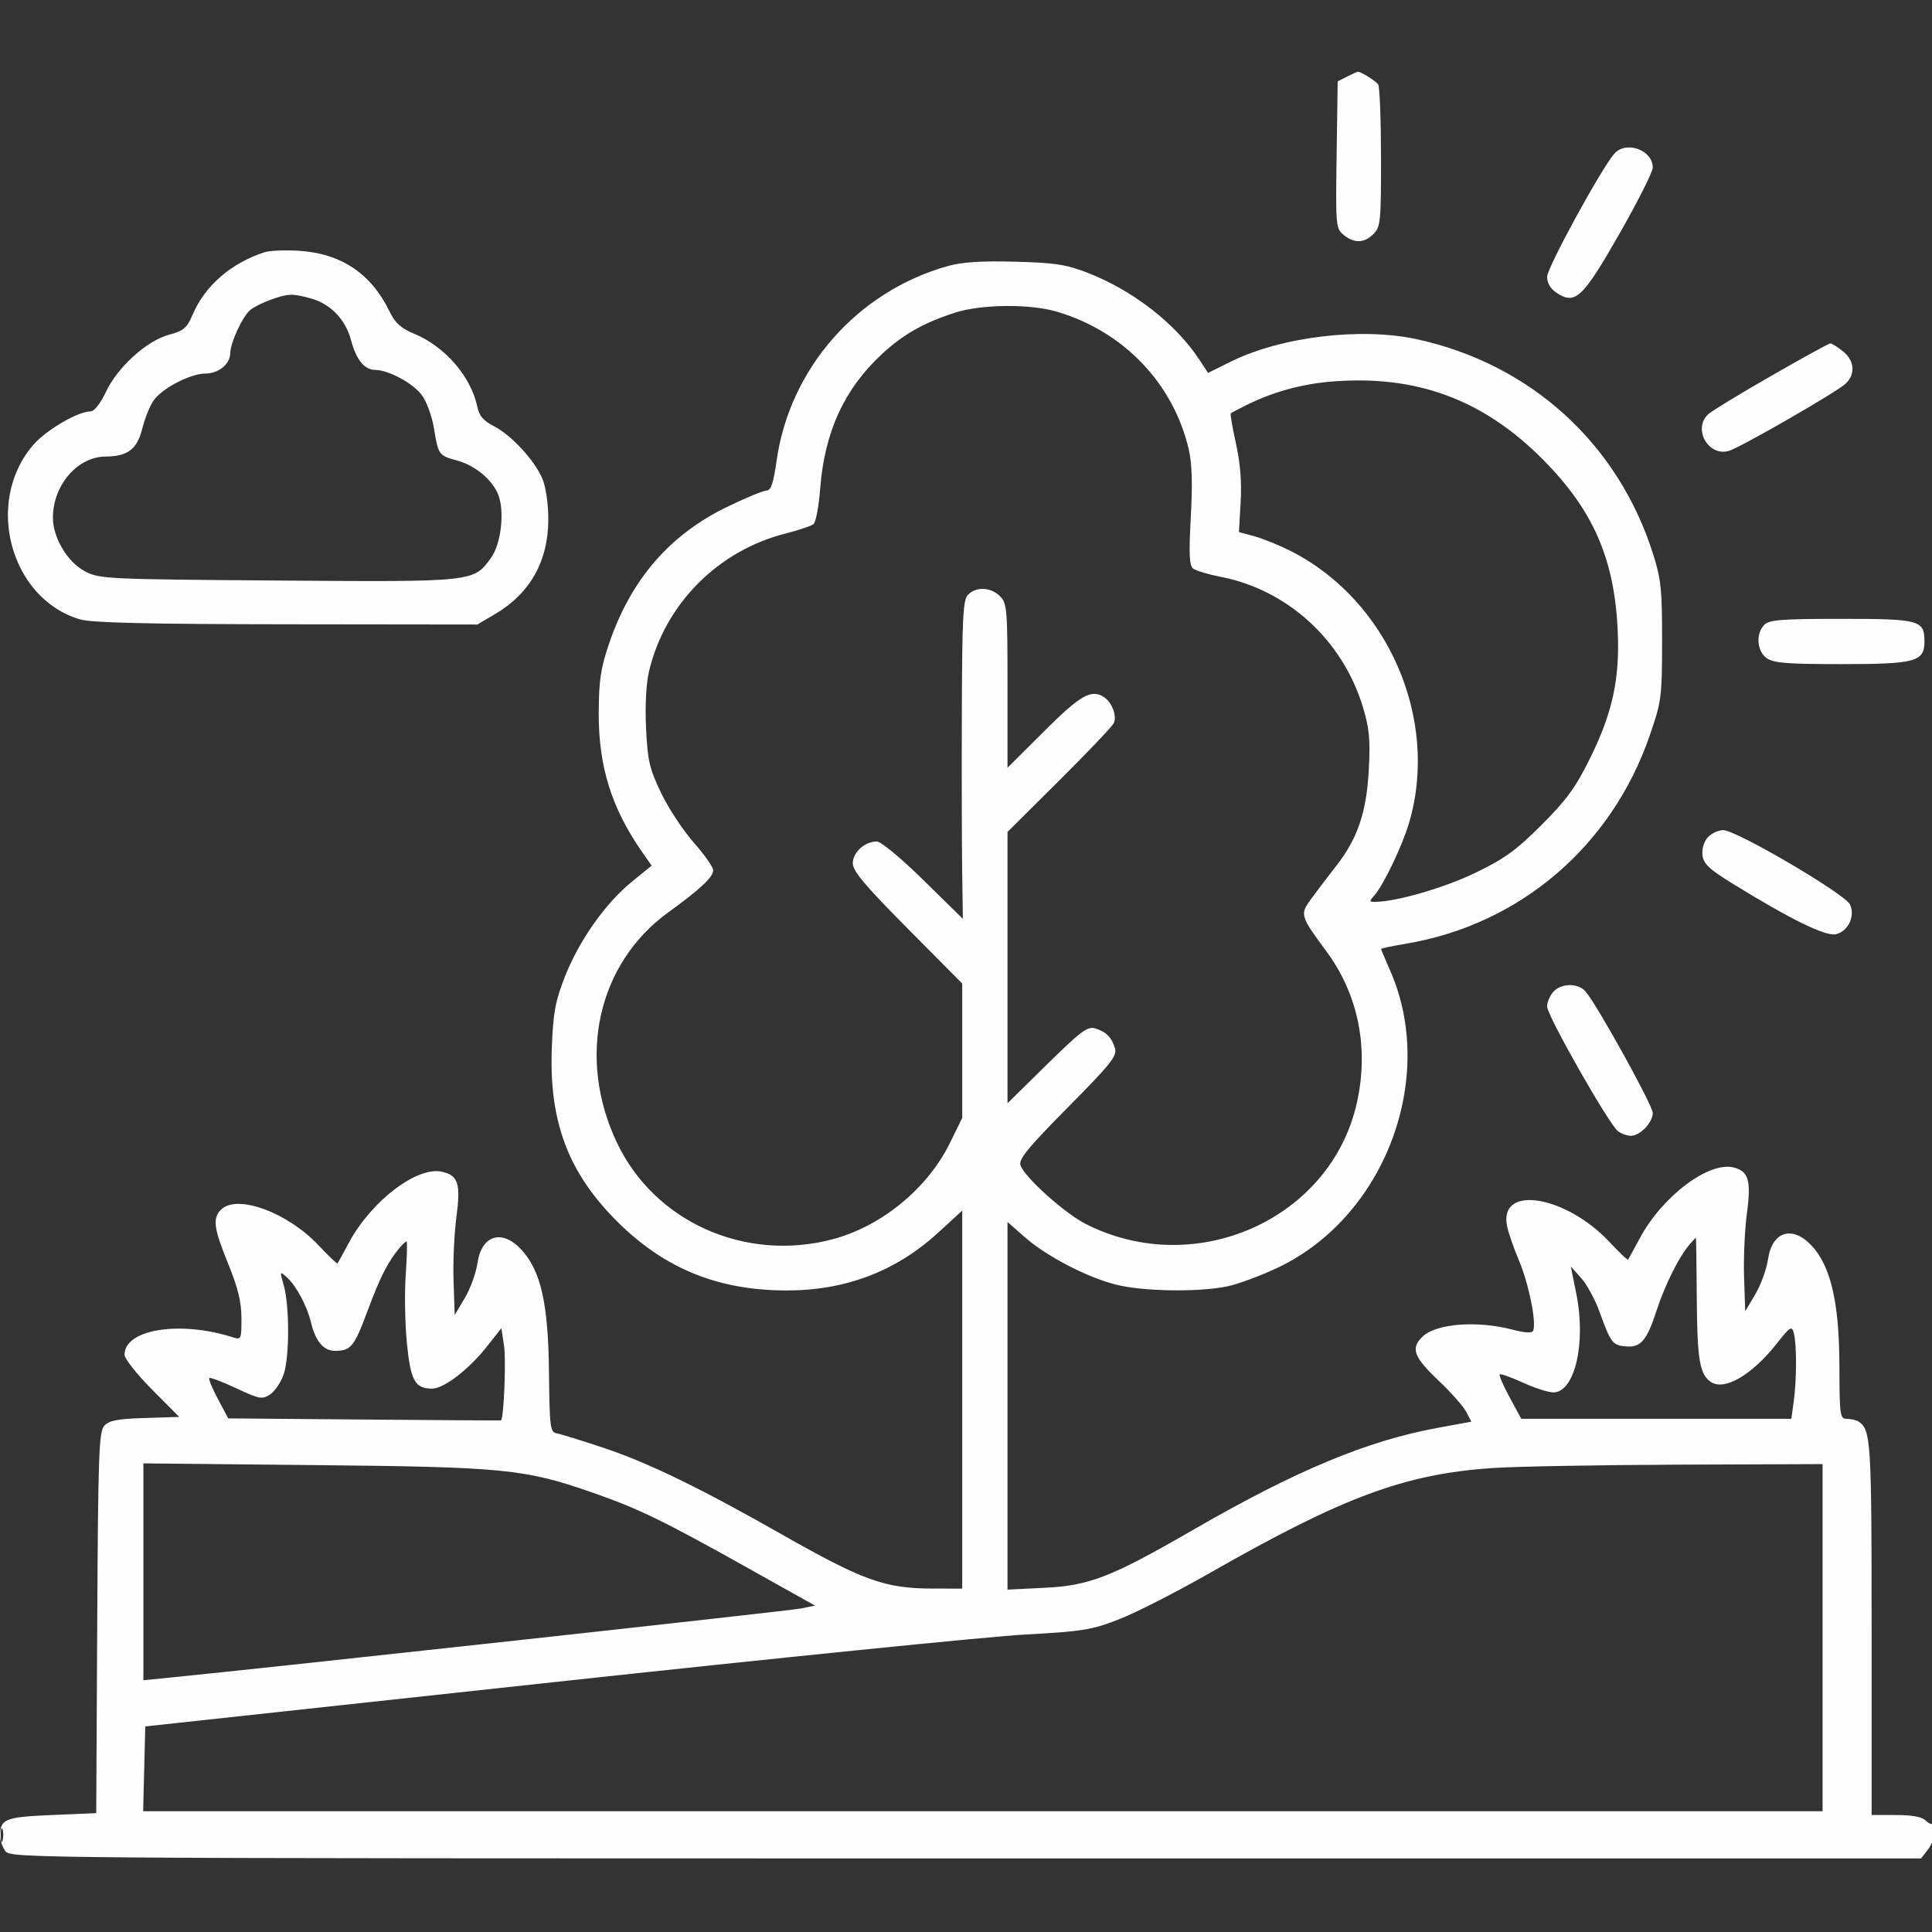 <svg xmlns="http://www.w3.org/2000/svg" width="512" height="512" viewBox="0 0 512 512" fill="none"><rect x="0" y="0" width="512" height="512" fill="#333333" stroke="none"/><g clip-path="url(#clip0_6_1443)"><path fill-rule="evenodd" clip-rule="evenodd" d="M357 20.293L354.5 21.557L354.22 41.029C353.948 59.887 354.007 60.555 356.08 62.25C358.891 64.547 361.536 64.464 364 62C365.855 60.145 365.999 58.678 365.985 41.75C365.976 31.712 365.639 23.005 365.235 22.4C364.587 21.43 360.658 18.975 359.816 19.015C359.642 19.023 358.375 19.598 357 20.293ZM427.792 40.75C424.269 44.811 410 70.954 410 73.347C410 75.045 410.899 76.543 412.577 77.643C417.463 80.844 419.436 78.981 429.138 62C434.009 53.475 437.996 45.557 437.997 44.405C438.004 39.731 430.887 37.182 427.792 40.75ZM70 66.871C61.126 69.806 54.329 75.733 51.042 83.402C49.526 86.939 48.658 87.677 44.801 88.708C38.886 90.29 31.127 97.325 28.049 103.895C26.663 106.855 24.995 109.004 24.079 109.01C20.609 109.031 12.183 113.969 8.728 118.005C-4.219 133.13 2.768 158.8 21.292 164.164C24.34 165.047 39.42 165.399 76 165.441L126.5 165.5L131.145 162.77C140.512 157.263 145.336 148.655 145.307 137.5C145.296 133.458 144.635 128.962 143.741 126.86C141.668 121.982 135.493 115.292 130.903 112.95C128.111 111.526 126.997 110.22 126.486 107.773C124.82 99.783 117.925 91.821 109.737 88.435C106.225 86.982 104.728 85.62 103.209 82.493C98.338 72.468 90.359 67.149 79.152 66.456C75.494 66.23 71.375 66.417 70 66.871ZM251.219 70.496C227.192 77.223 209.272 97.59 205.804 122.111C204.959 128.085 204.313 130 203.14 130C202.289 130 197.52 131.981 192.544 134.402C177.418 141.76 167.159 153.665 161.429 170.51C159.169 177.152 158.704 180.271 158.671 189C158.616 203.176 162.098 214.263 170.276 225.951L172.69 229.402L167.372 233.734C160.407 239.408 153.477 249.247 149.712 258.809C147.168 265.268 146.612 268.263 146.243 277.5C145.45 297.323 150.612 310.942 163.875 324.018C176.293 336.262 190.387 341.955 208.356 341.985C224.033 342.011 237.424 336.928 248.562 326.722L255 320.823V370.911V421L247.25 420.988C234.486 420.969 228.806 418.924 206.855 406.446C185.436 394.271 171.654 387.587 159.908 383.676C154.184 381.771 148.636 380.051 147.579 379.856C145.788 379.524 145.646 378.416 145.483 363.5C145.284 345.325 143.313 336.688 138.088 331.094C132.991 325.638 127.617 327.327 126.539 334.722C126.157 337.35 124.641 341.525 123.172 344L120.5 348.5L120.197 339.5C120.03 334.55 120.363 326.974 120.937 322.666C122.139 313.637 121.45 311.477 117.058 310.513C110.468 309.065 98.349 318.337 92.463 329.329C90.94 332.173 89.583 334.642 89.448 334.815C89.313 334.989 87.078 332.86 84.481 330.084C76.271 321.306 62.787 316.356 58.571 320.571C56.277 322.866 56.63 325.511 60.5 335C63.067 341.295 63.971 345.009 63.983 349.317C63.999 354.9 63.909 355.106 61.75 354.413C47.694 349.904 33 352.26 33 359.023C33 360.058 36.263 364.188 40.25 368.202L47.5 375.5L38.372 375.786C31.147 376.012 28.91 376.442 27.638 377.847C26.215 379.42 26.001 385.381 25.766 430.062L25.5 480.5L13.711 481C1.316 481.526 0.049 482.04 0.015 486.559C0.007 487.691 0.639 489.491 1.419 490.559C2.818 492.472 6.552 492.5 255.977 492.5H509.114L511.035 490C512.735 487.787 513.952 481.714 512.381 483.286C512.04 483.626 511.108 483.251 510.31 482.452C509.341 481.484 506.716 481 502.429 481H496V431.434C496 382.004 495.807 378.907 492.6 376.765C491.995 376.361 490.6 376.023 489.5 376.013C487.596 375.997 487.498 375.31 487.46 361.748C487.413 345.199 485.164 335.528 480.104 330.111C474.992 324.639 469.618 326.317 468.539 333.722C468.157 336.35 466.641 340.525 465.172 343L462.5 347.5L462.197 338.5C462.03 333.55 462.363 325.974 462.937 321.666C464.112 312.836 463.414 310.393 459.428 309.393C452.843 307.74 440.517 317.033 434.568 328.135C432.987 331.086 431.583 333.642 431.448 333.815C431.313 333.989 429.126 331.911 426.588 329.198C415.148 316.968 397.678 313.905 399.294 324.412C399.555 326.11 400.995 330.391 402.494 333.923C405.103 340.072 407.199 350.291 406.323 352.592C406.03 353.362 404.387 353.289 400.736 352.342C391.442 349.931 380.718 350.75 377.069 354.15C373.773 357.221 374.583 359.555 381.089 365.725C384.438 368.901 387.797 372.683 388.553 374.13L389.927 376.759L381.128 378.369C362.291 381.815 343.468 389.669 315.943 405.566C294.47 417.968 288.723 420.2 276.75 420.788L267 421.267V372.549V323.83L271.5 327.791C277.289 332.887 287.832 338.399 295.644 340.415C302.748 342.247 317.498 342.494 325.201 340.91C328.115 340.31 334.223 338.042 338.774 335.87C367.063 322.364 380.901 285.546 368.37 257.126C367.066 254.17 366 251.628 366 251.478C366 251.328 369.038 250.692 372.75 250.064C402.812 244.979 427.06 224.251 437.163 195C440.314 185.877 440.446 184.885 440.472 170C440.496 156.483 440.2 153.545 438.156 147.035C428.929 117.65 405.722 96.488 375.5 89.901C360.681 86.671 339.492 89.227 326.129 95.857L320.149 98.824L317.687 95.103C311.431 85.649 300.118 76.893 288.197 72.277C282.541 70.088 279.557 69.633 269 69.351C260.125 69.114 254.969 69.447 251.219 70.496ZM71.741 79.429C69.673 80.167 67.239 81.385 66.332 82.135C64.276 83.837 61.051 90.795 61.022 93.595C60.992 96.496 57.916 99 54.383 99C50.521 99 43.107 102.826 40.789 106.015C39.783 107.398 38.407 110.762 37.73 113.489C36.35 119.051 33.876 120.958 28 120.989C20.569 121.028 14.074 128.511 14.022 137.093C13.989 142.458 17.858 148.967 22.54 151.423C26.357 153.425 28.207 153.513 73.645 153.847C125.908 154.231 125.534 154.272 130.201 147.718C132.84 144.011 133.775 135.286 131.994 130.985C130.336 126.984 125.828 123.3 120.997 121.999C116.295 120.733 116.142 120.515 114.998 113.486C114.502 110.437 113.106 106.553 111.897 104.855C109.616 101.651 103.05 98.06 99.405 98.022C96.545 97.992 94.411 95.345 93.012 90.092C91.564 84.658 87.593 80.536 82.421 79.1C77.505 77.735 76.392 77.769 71.741 79.429ZM253 82.886C244.767 85.548 239.274 88.667 233.706 93.843C223.731 103.115 218.513 114.481 217.363 129.437C217.001 134.146 216.209 138.402 215.602 138.892C214.996 139.383 211.626 140.515 208.113 141.407C190.24 145.946 176.192 160.133 172.01 177.868C171.224 181.199 170.923 186.949 171.215 193.021C171.63 201.626 172.112 203.694 175.21 210.154C177.148 214.194 181.044 220.114 183.867 223.308C186.69 226.503 189 229.794 189 230.622C189 232.442 185.635 235.597 177.053 241.823C158.373 255.374 152.822 280.332 163.489 302.808C173.424 323.745 197.306 334.499 220.465 328.467C233.513 325.069 245.79 315.027 251.751 302.877L255 296.255V278.452V260.65L240.5 246.033C229.153 234.596 226 230.84 226 228.765C226 225.874 229.174 223 232.367 223C233.46 223 238.795 227.424 244.728 233.25L255.165 243.5L254.982 230.5C254.881 223.35 254.844 204.37 254.899 188.321C254.986 163.219 255.22 158.923 256.571 157.571C258.736 155.407 262.603 155.603 265 158C266.877 159.877 267 161.333 267 181.731V203.462L276.768 193.731C286.379 184.156 289.252 182.529 292.6 184.765C294.779 186.22 296.108 189.932 295.101 191.75C294.567 192.713 288.027 199.569 280.566 206.986L267 220.472V256.426V292.38L277.442 282.104C286.342 273.346 288.225 271.931 290.192 272.522C293.118 273.4 294.601 274.887 295.484 277.825C296.087 279.834 294.389 281.961 282.991 293.472C272.518 304.049 269.929 307.201 270.427 308.771C271.42 311.899 282.102 321.511 287.787 324.392C316.879 339.134 352.731 323.07 359.595 292.217C362.812 277.756 359.975 263.619 351.561 252.19C344.493 242.589 344.437 242.394 347.503 238.168C348.966 236.151 351.93 232.25 354.089 229.5C359.806 222.218 362.157 215.257 362.753 203.853C363.168 195.915 362.886 192.985 361.163 187.312C355.79 169.623 341.228 156.311 323.477 152.863C320.19 152.225 316.912 151.243 316.194 150.682C315.174 149.885 315.038 146.878 315.577 136.971C316.067 127.964 315.895 122.716 314.987 118.89C310.853 101.479 297.654 87.761 280.068 82.595C272.846 80.474 260.035 80.611 253 82.886ZM469.447 99.577C461.226 104.294 453.712 108.864 452.75 109.732C448.492 113.572 452.713 121.119 458.201 119.479C461.29 118.555 486.637 103.966 489.07 101.711C491.795 99.185 491.497 95.536 488.365 93.073C486.916 91.933 485.43 91 485.062 91C484.694 91 477.668 94.86 469.447 99.577ZM352.907 101.117C345.012 101.76 337.345 103.862 330.5 107.26C328.3 108.352 326.349 109.379 326.164 109.542C325.979 109.705 326.597 113.295 327.537 117.52C328.688 122.696 329.096 127.778 328.788 133.106L328.33 141.012L332.39 142.105C334.623 142.706 338.961 144.466 342.03 146.015C367.756 159.001 381.513 190.534 373.438 218C371.642 224.107 366.659 234.547 364.25 237.25C362.831 238.842 362.843 239 364.387 239C369.906 239 382.69 235.305 390.933 231.329C398.726 227.569 401.783 225.359 408.526 218.617C415.172 211.971 417.555 208.698 421.366 200.978C427.438 188.681 429.359 179.63 428.683 166.5C427.724 147.871 422.11 135.144 409.008 121.899C393.152 105.87 375.378 99.286 352.907 101.117ZM467.571 165.571C465.239 167.904 465.583 172.595 468.223 174.443C470.029 175.709 473.73 176 488 176C507.614 176 510 175.351 510 170.015C510 164.343 508.745 164 488 164C472.19 164 468.889 164.254 467.571 165.571ZM452.58 221.912C451.563 223.036 450.984 224.98 451.175 226.631C451.44 228.916 452.912 230.31 459.094 234.129C474.488 243.64 483.892 248.244 486.556 247.575C489.823 246.755 491.691 242.812 490.28 239.715C489.013 236.934 460.153 220 456.681 220C455.377 220 453.532 220.86 452.58 221.912ZM411.655 262.829C410.745 263.835 410 265.596 410 266.742C410 269.145 426.33 297.875 428.761 299.75C429.653 300.438 431.196 301 432.191 301C434.633 301 438 297.482 438 294.931C438 292.949 423.293 266.378 420.188 262.75C418.236 260.47 413.753 260.511 411.655 262.829ZM447.794 329.75C444.972 333.007 441.237 340.468 439.027 347.265C436.396 355.355 434.78 357.212 430.725 356.804C427.317 356.461 426.856 355.842 423.891 347.639C422.726 344.415 420.539 340.396 419.031 338.708L416.288 335.639L417.75 342.916C420.373 355.972 417.319 369 411.636 369C410.319 369 406.683 367.829 403.557 366.397C400.43 364.966 397.677 363.989 397.44 364.227C397.202 364.465 398.39 367.211 400.079 370.329L403.15 376H438.939H474.728L475.364 371.36C476.157 365.579 476.165 356.219 475.381 353.293C474.84 351.275 474.454 351.511 470.852 356.068C464.244 364.428 457.007 368.644 453.4 366.235C450.443 364.261 449.775 360.345 449.666 344.358C449.605 335.361 449.5 328 449.433 328C449.365 328 448.628 328.788 447.794 329.75ZM105.842 330.75C102.804 334.374 100.727 338.462 97.455 347.262C93.857 356.941 93.031 357.961 88.773 357.985C85.768 358.002 83.594 355.438 82.426 350.5C81.413 346.218 78.553 340.808 76.157 338.641C74.103 336.784 74.102 336.786 75.2 340.641C76.757 346.111 76.731 359.806 75.154 364.285C74.421 366.367 72.804 368.738 71.56 369.553C69.485 370.912 68.746 370.776 62.6 367.9C58.916 366.176 55.704 364.962 55.464 365.203C55.223 365.444 56.255 367.946 57.757 370.764L60.489 375.887L96.495 376.194C116.298 376.362 132.612 376.463 132.749 376.418C133.513 376.166 134.162 360.566 133.572 356.631L132.874 351.979L128.894 357.014C124.22 362.928 117.593 368 114.541 368C109.978 368 108.813 365.904 107.829 355.925C107.318 350.741 107.181 342.563 107.525 337.75C107.869 332.938 107.961 329 107.73 329C107.499 329 106.65 329.788 105.842 330.75ZM38 416.544V445.276L44.75 444.607C72.278 441.879 209.261 426.881 212.242 426.269L215.983 425.5L198.742 415.844C175.787 402.989 169.265 399.817 157.016 395.554C138.997 389.282 133.768 388.765 83.25 388.262L38 387.812V416.544ZM395.5 389.049C372.189 390.648 356.005 396.662 320.521 416.912C311.733 421.927 300.933 427.431 296.521 429.142C289.247 431.962 286.916 432.339 271.5 433.181C262.15 433.693 205.9 439.378 146.5 445.815L38.5 457.519L38.217 468.759L37.934 480H260.467H483V434V388L444.75 388.147C423.712 388.228 401.55 388.634 395.5 389.049ZM0.195 486.5C0.215 488.15 0.439 488.704 0.693 487.731C0.947 486.758 0.93 485.408 0.656 484.731C0.382 484.054 0.175 484.85 0.195 486.5Z" fill="#FFFEFE"></path></g><defs><clipPath id="clip0_6_1443"><rect width="512" height="512" fill="white"></rect></clipPath></defs></svg>